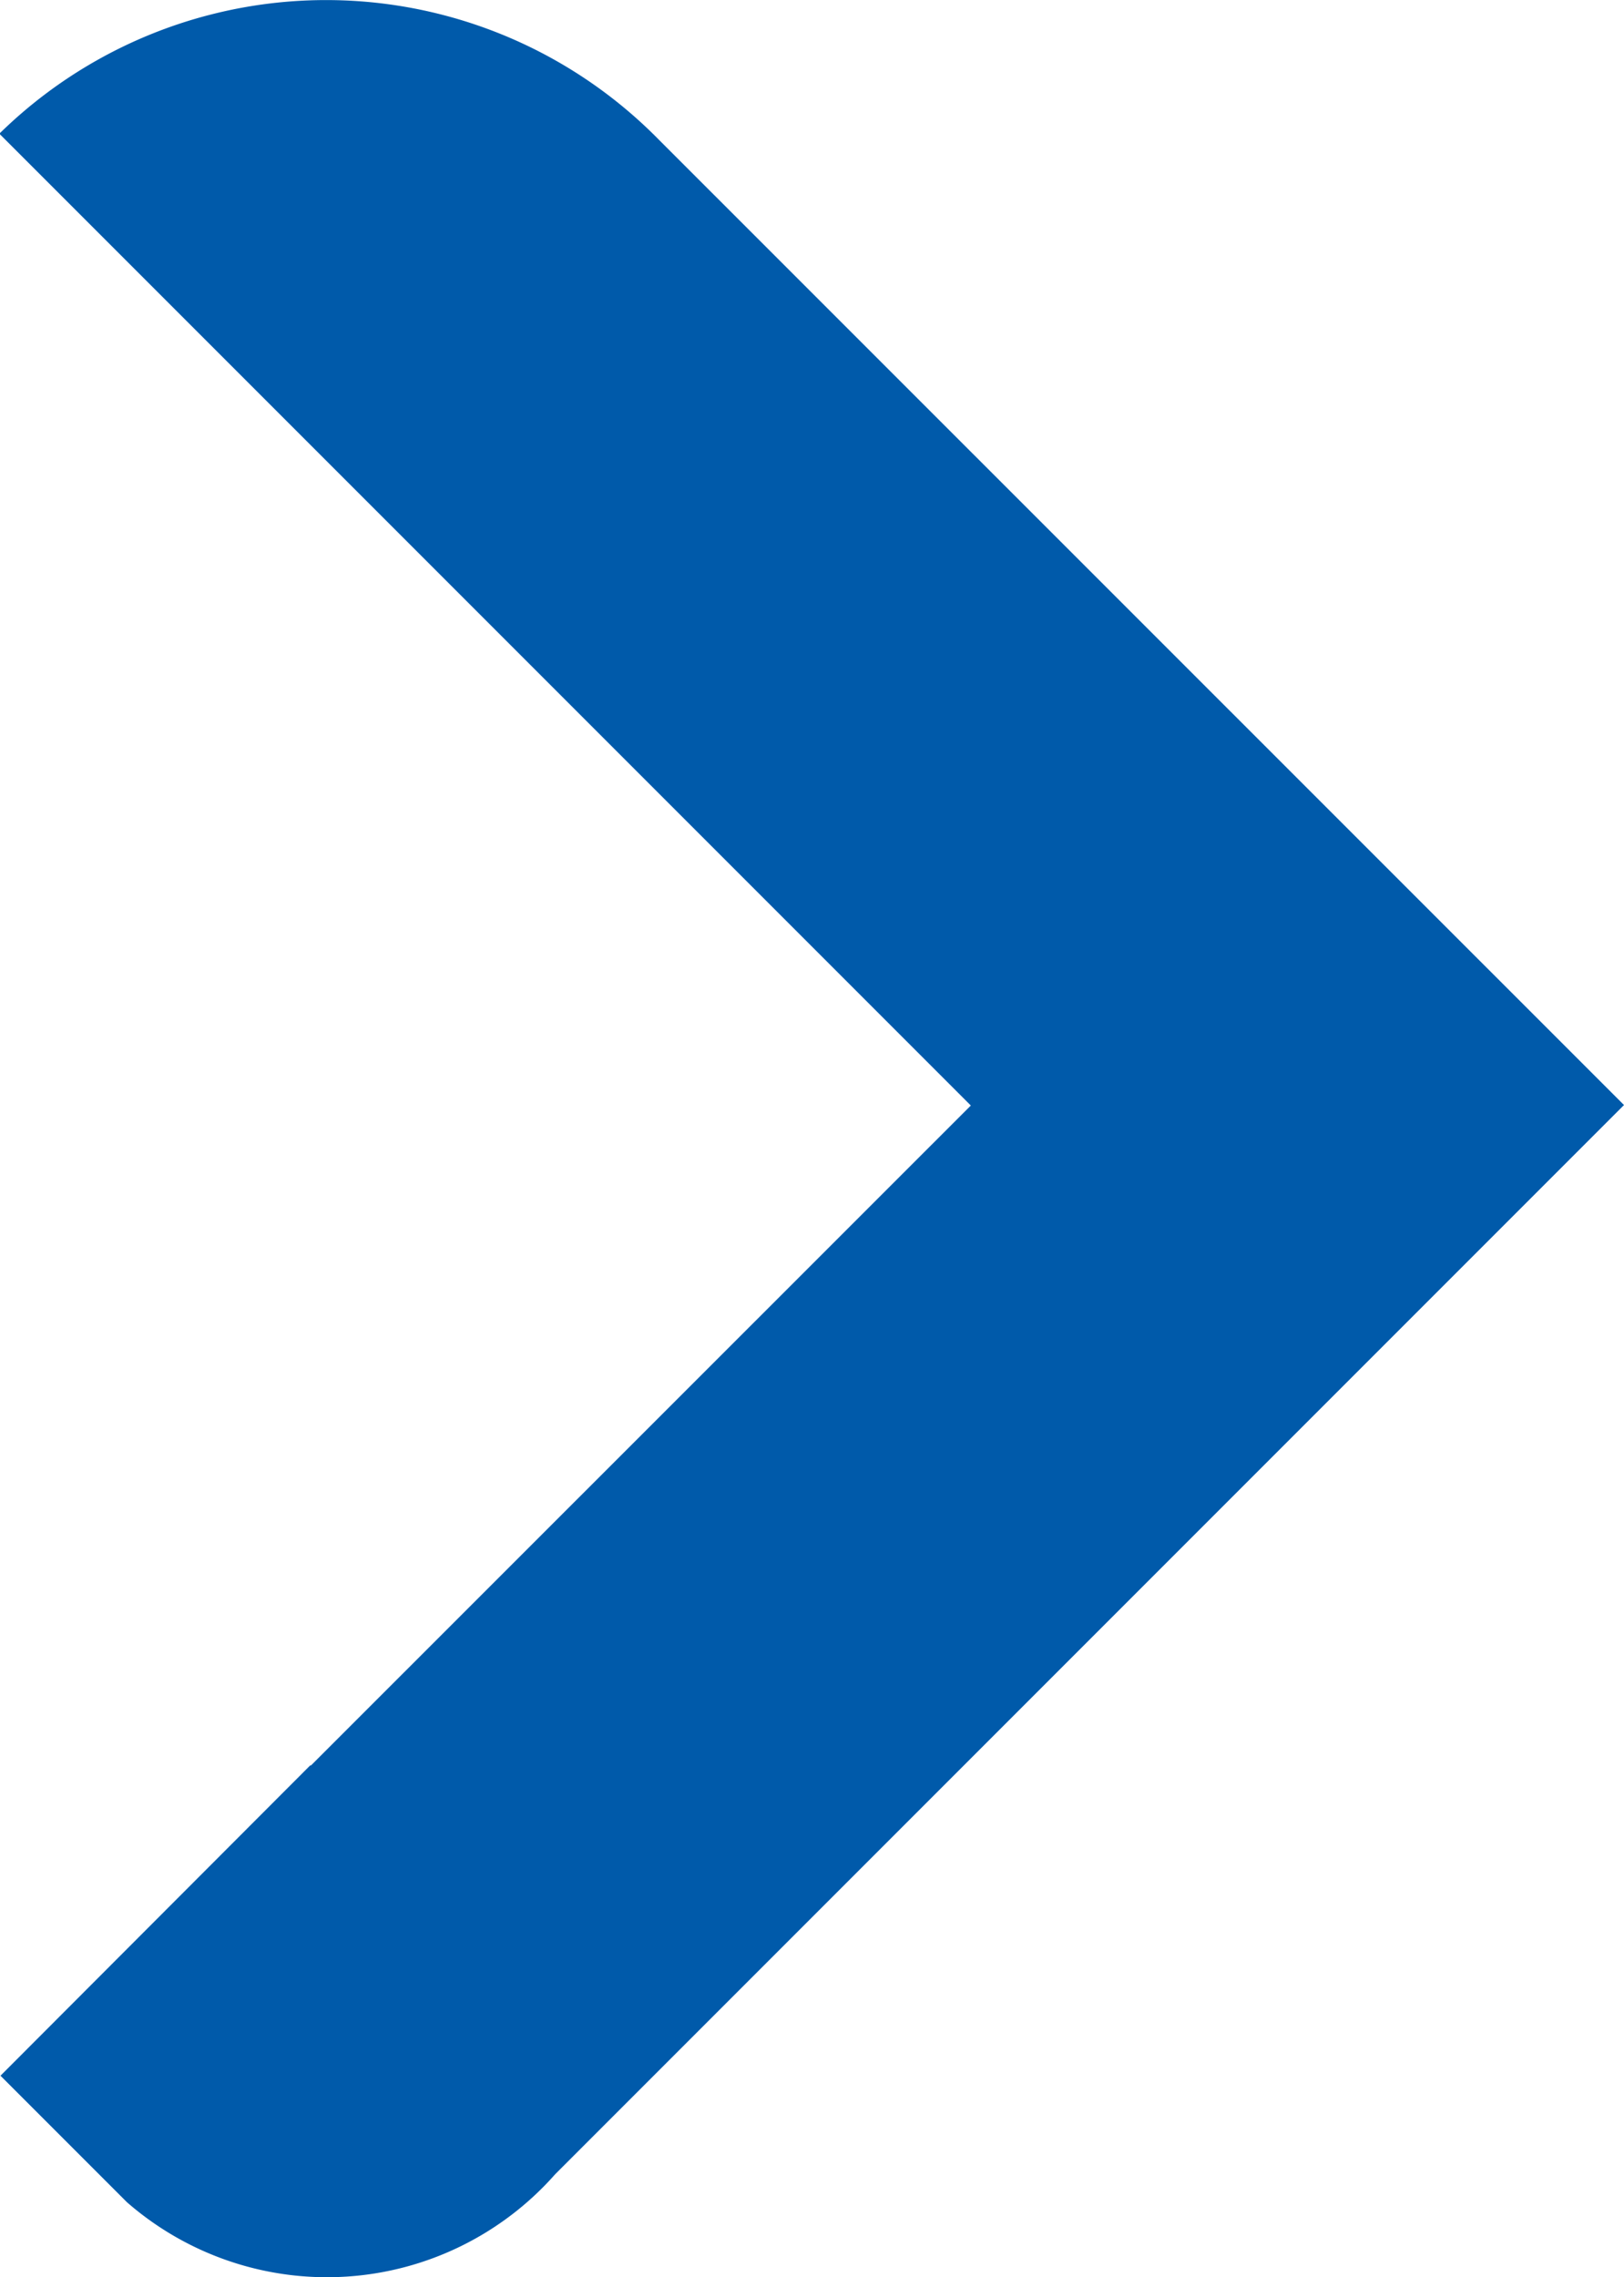 <svg xmlns="http://www.w3.org/2000/svg" viewBox="0 0 10 14.017">
  <g transform="translate(-644.742 -23.223)">
    <path d="M648.8,24.084a2.872,2.872,0,0,0-4.062-.038l5.982,5.982-4.063,4.062-.005,0L644.745,36l.779.779a1.874,1.874,0,0,0,2.636-.172l6.582-6.582Z" transform="translate(0 0)" fill="#005AAA"/>
  </g>
</svg>
